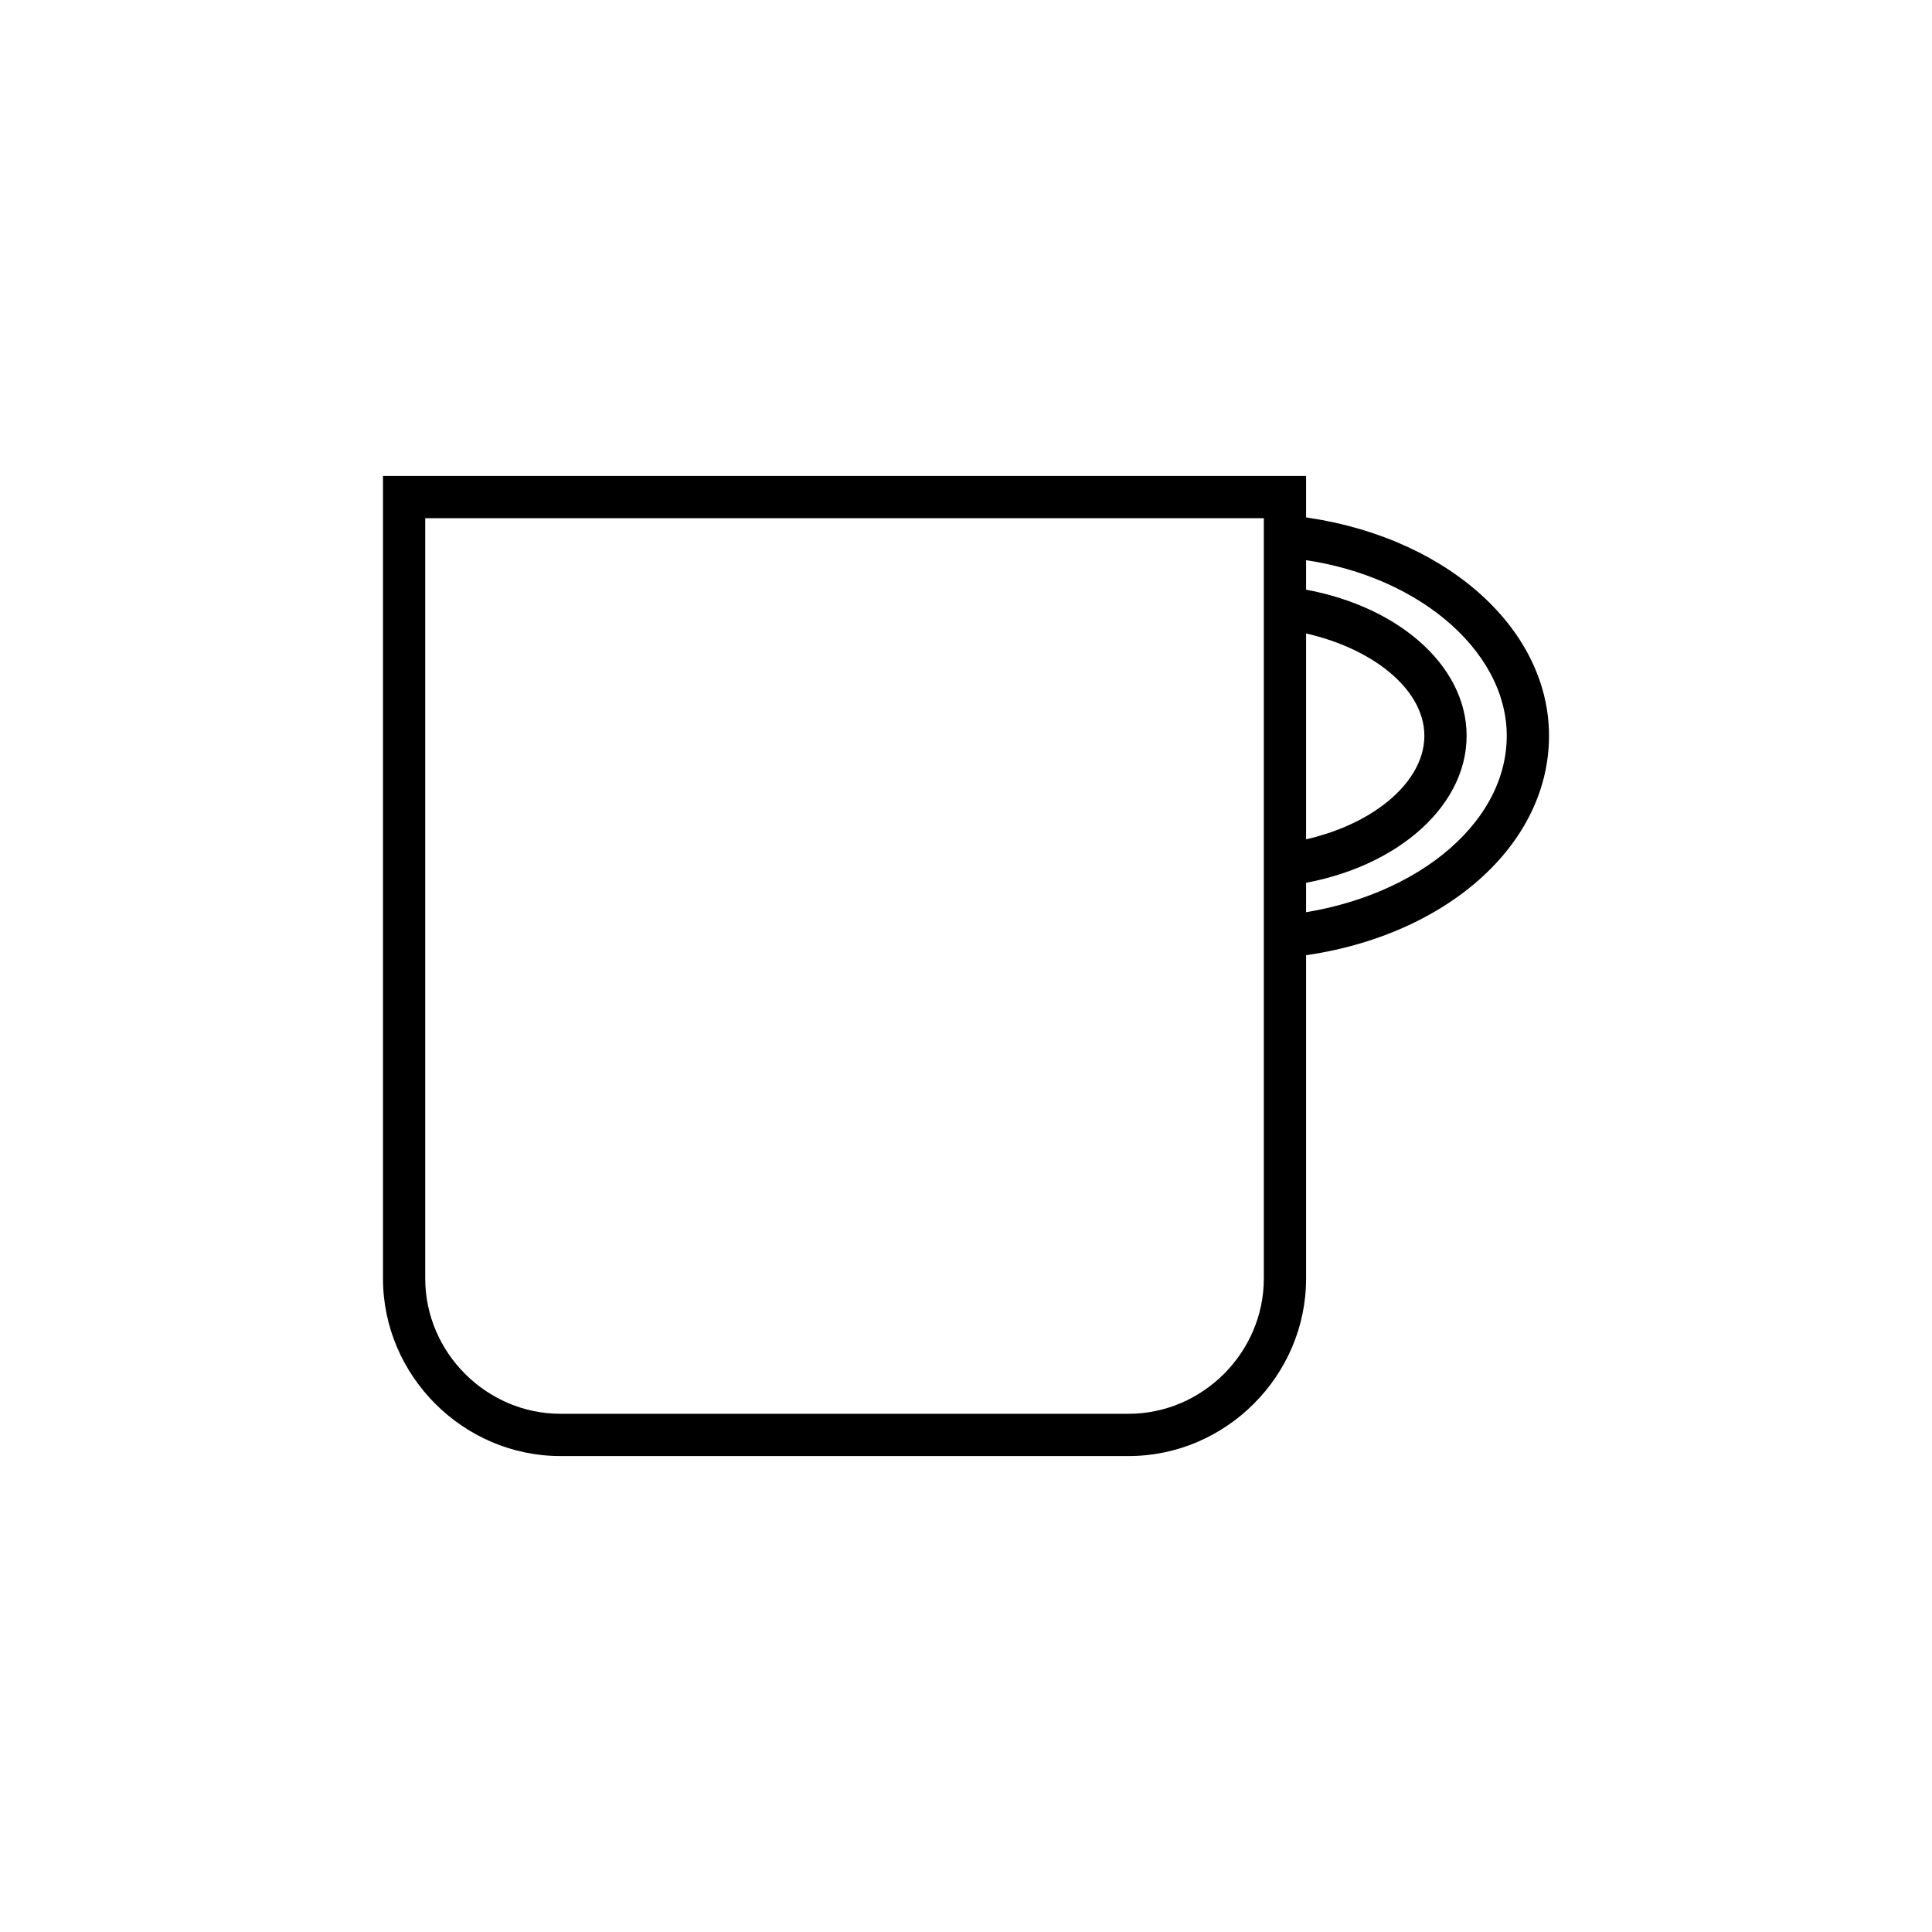 <?xml version="1.0" encoding="UTF-8"?>
<!-- Uploaded to: SVG Repo, www.svgrepo.com, Generator: SVG Repo Mixer Tools -->
<svg fill="#000000" width="800px" height="800px" version="1.1" viewBox="144 144 512 512" xmlns="http://www.w3.org/2000/svg">
 <g>
  <path d="m443.1 529.87h-150.58c-25.75 0-47.023-21.273-47.023-47.023v-212.72h244.63v212.72c0 25.75-21.273 47.023-47.023 47.023zm-186.41-248.55v201.52c0 19.594 16.234 35.828 35.828 35.828h150.58c19.594 0 35.828-16.234 35.828-35.828v-201.52z"/>
  <path d="m485.09 397.76-1.121-11.195c33.586-3.359 59.336-23.512 59.336-47.582 0-22.953-24.629-43.664-57.098-47.023l1.121-11.195c38.625 4.477 67.176 29.109 67.176 58.219 0 30.23-29.668 54.859-69.414 58.777zm0-19.031-1.121-11.195c21.273-2.801 37.504-15.113 37.504-28.551 0-12.875-15.113-24.629-35.828-27.988l1.68-11.195c26.309 3.918 45.344 20.152 45.344 39.184 0.004 19.594-20.148 36.387-47.578 39.746z"/>
 </g>
</svg>